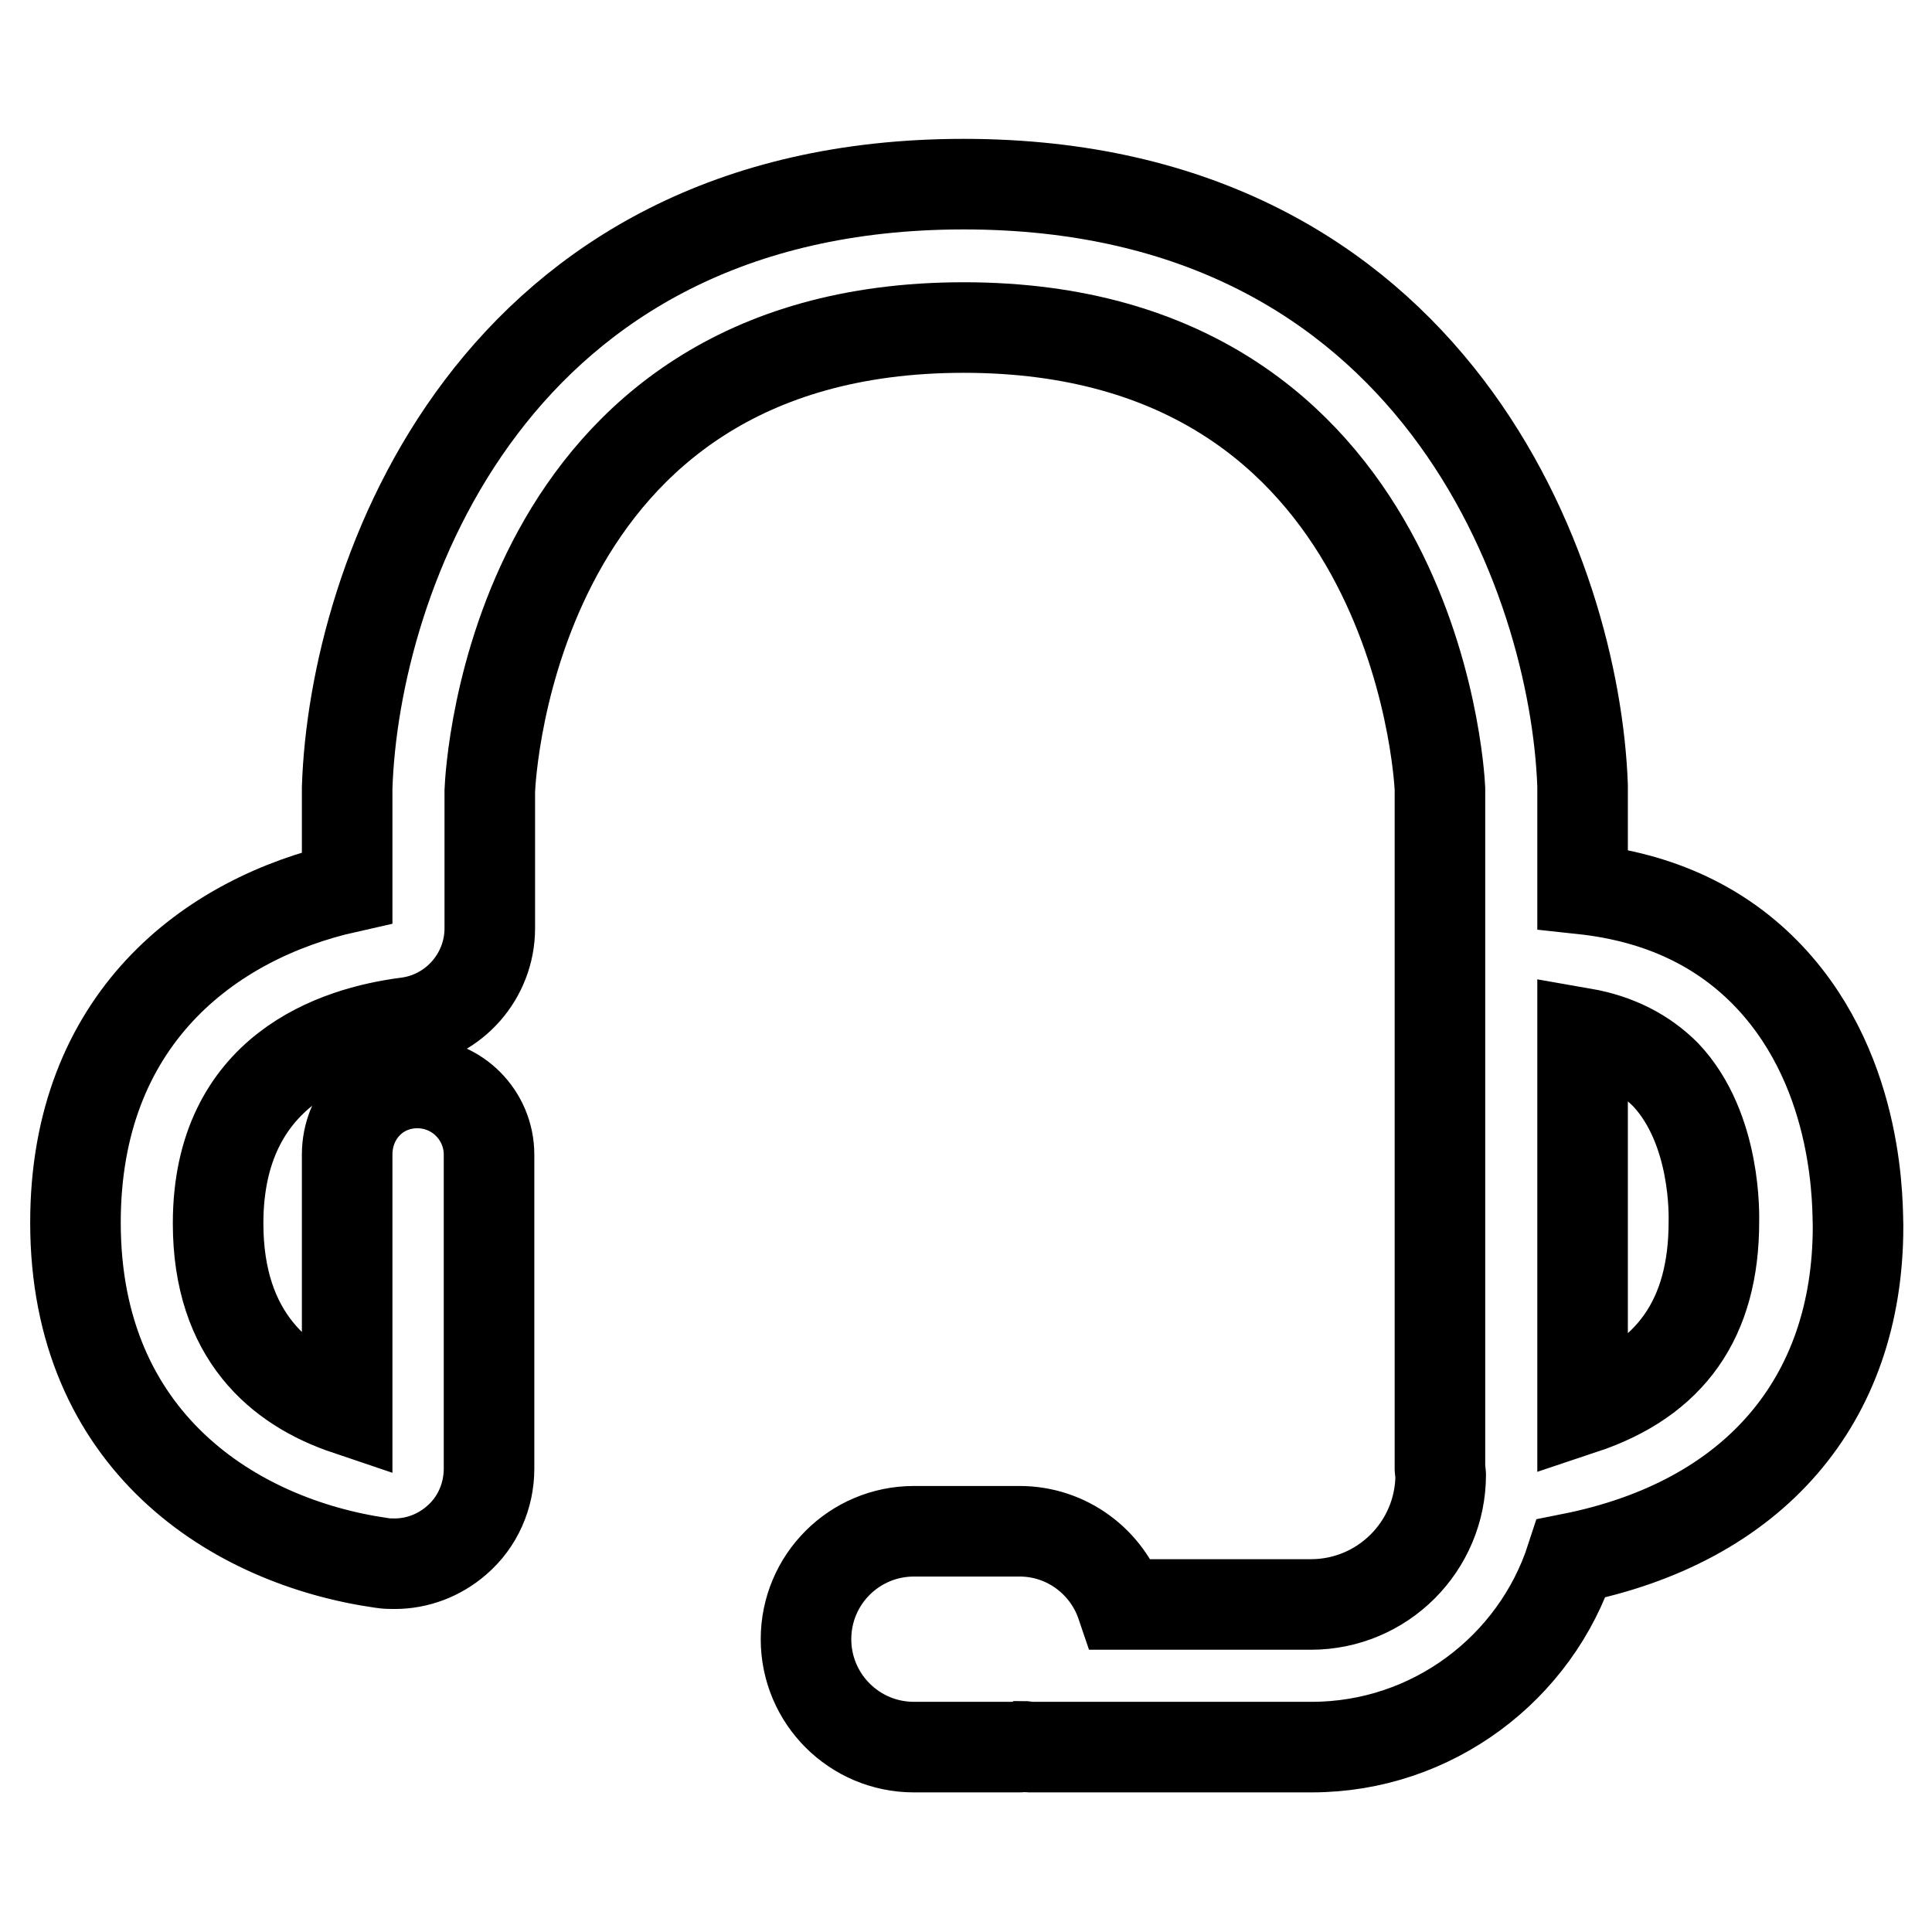 <?xml version="1.0" encoding="utf-8"?>
<!-- Svg Vector Icons : http://www.onlinewebfonts.com/icon -->
<!DOCTYPE svg PUBLIC "-//W3C//DTD SVG 1.1//EN" "http://www.w3.org/Graphics/SVG/1.1/DTD/svg11.dtd">
<svg version="1.1" xmlns="http://www.w3.org/2000/svg" xmlns:xlink="http://www.w3.org/1999/xlink" x="0px" y="0px" viewBox="0 0 256 256" enable-background="new 0 0 256 256" xml:space="preserve">
<g> <path stroke-width="12" fill-opacity="0" stroke="#000000"  d="M234.5,129.5c-6.3-6.7-14.6-10.6-24.8-11.7v-13.7c-1-27.6-19.5-79.7-82-79.7c-62.5,0-80.8,52.1-81.7,80 v13.2c-18.3,4.1-36,17.5-36,44.4c0,29,21,42.3,40.6,45.1c0.6,0.1,1.2,0.1,1.7,0.1c3,0,5.9-1.1,8.2-3.1c2.8-2.4,4.3-5.9,4.3-9.5V153 c0-5.2-4.2-9.5-9.5-9.5S46,147.7,46,153v33.8c-8.9-3-17.1-9.8-17.1-24.7c0-20.4,15.7-25.4,25-26.6c6.3-0.8,11-6.2,11-12.5l0-18.2 c0.1-2.5,3.1-61.4,62.8-61.4c59.7,0,63,59,63.1,61.1v90.1c0,0.3,0.1,0.5,0.1,0.8c0,0,0,0,0,0c0,9.5-7.7,17.2-17.2,17.2h-25.1 c-1.9-5.6-7.2-9.7-13.5-9.7h-14c-7.9,0-14.3,6.4-14.3,14.3c0,7.9,6.4,14.3,14.3,14.3h14c0.2,0,0.4,0,0.6-0.1c0.2,0,0.4,0.1,0.6,0.1 h37.5c16,0,29.7-10.5,34.4-25c24.1-4.8,38-20.8,38-44C246.1,160.5,246.7,142.5,234.5,129.5z M227.1,161.9 c0,12.8-5.7,20.9-17.4,24.8l0-49.8c4.6,0.8,8.2,2.7,11,5.5C227.5,149.6,227.1,161.3,227.1,161.9z"/></g>
</svg>